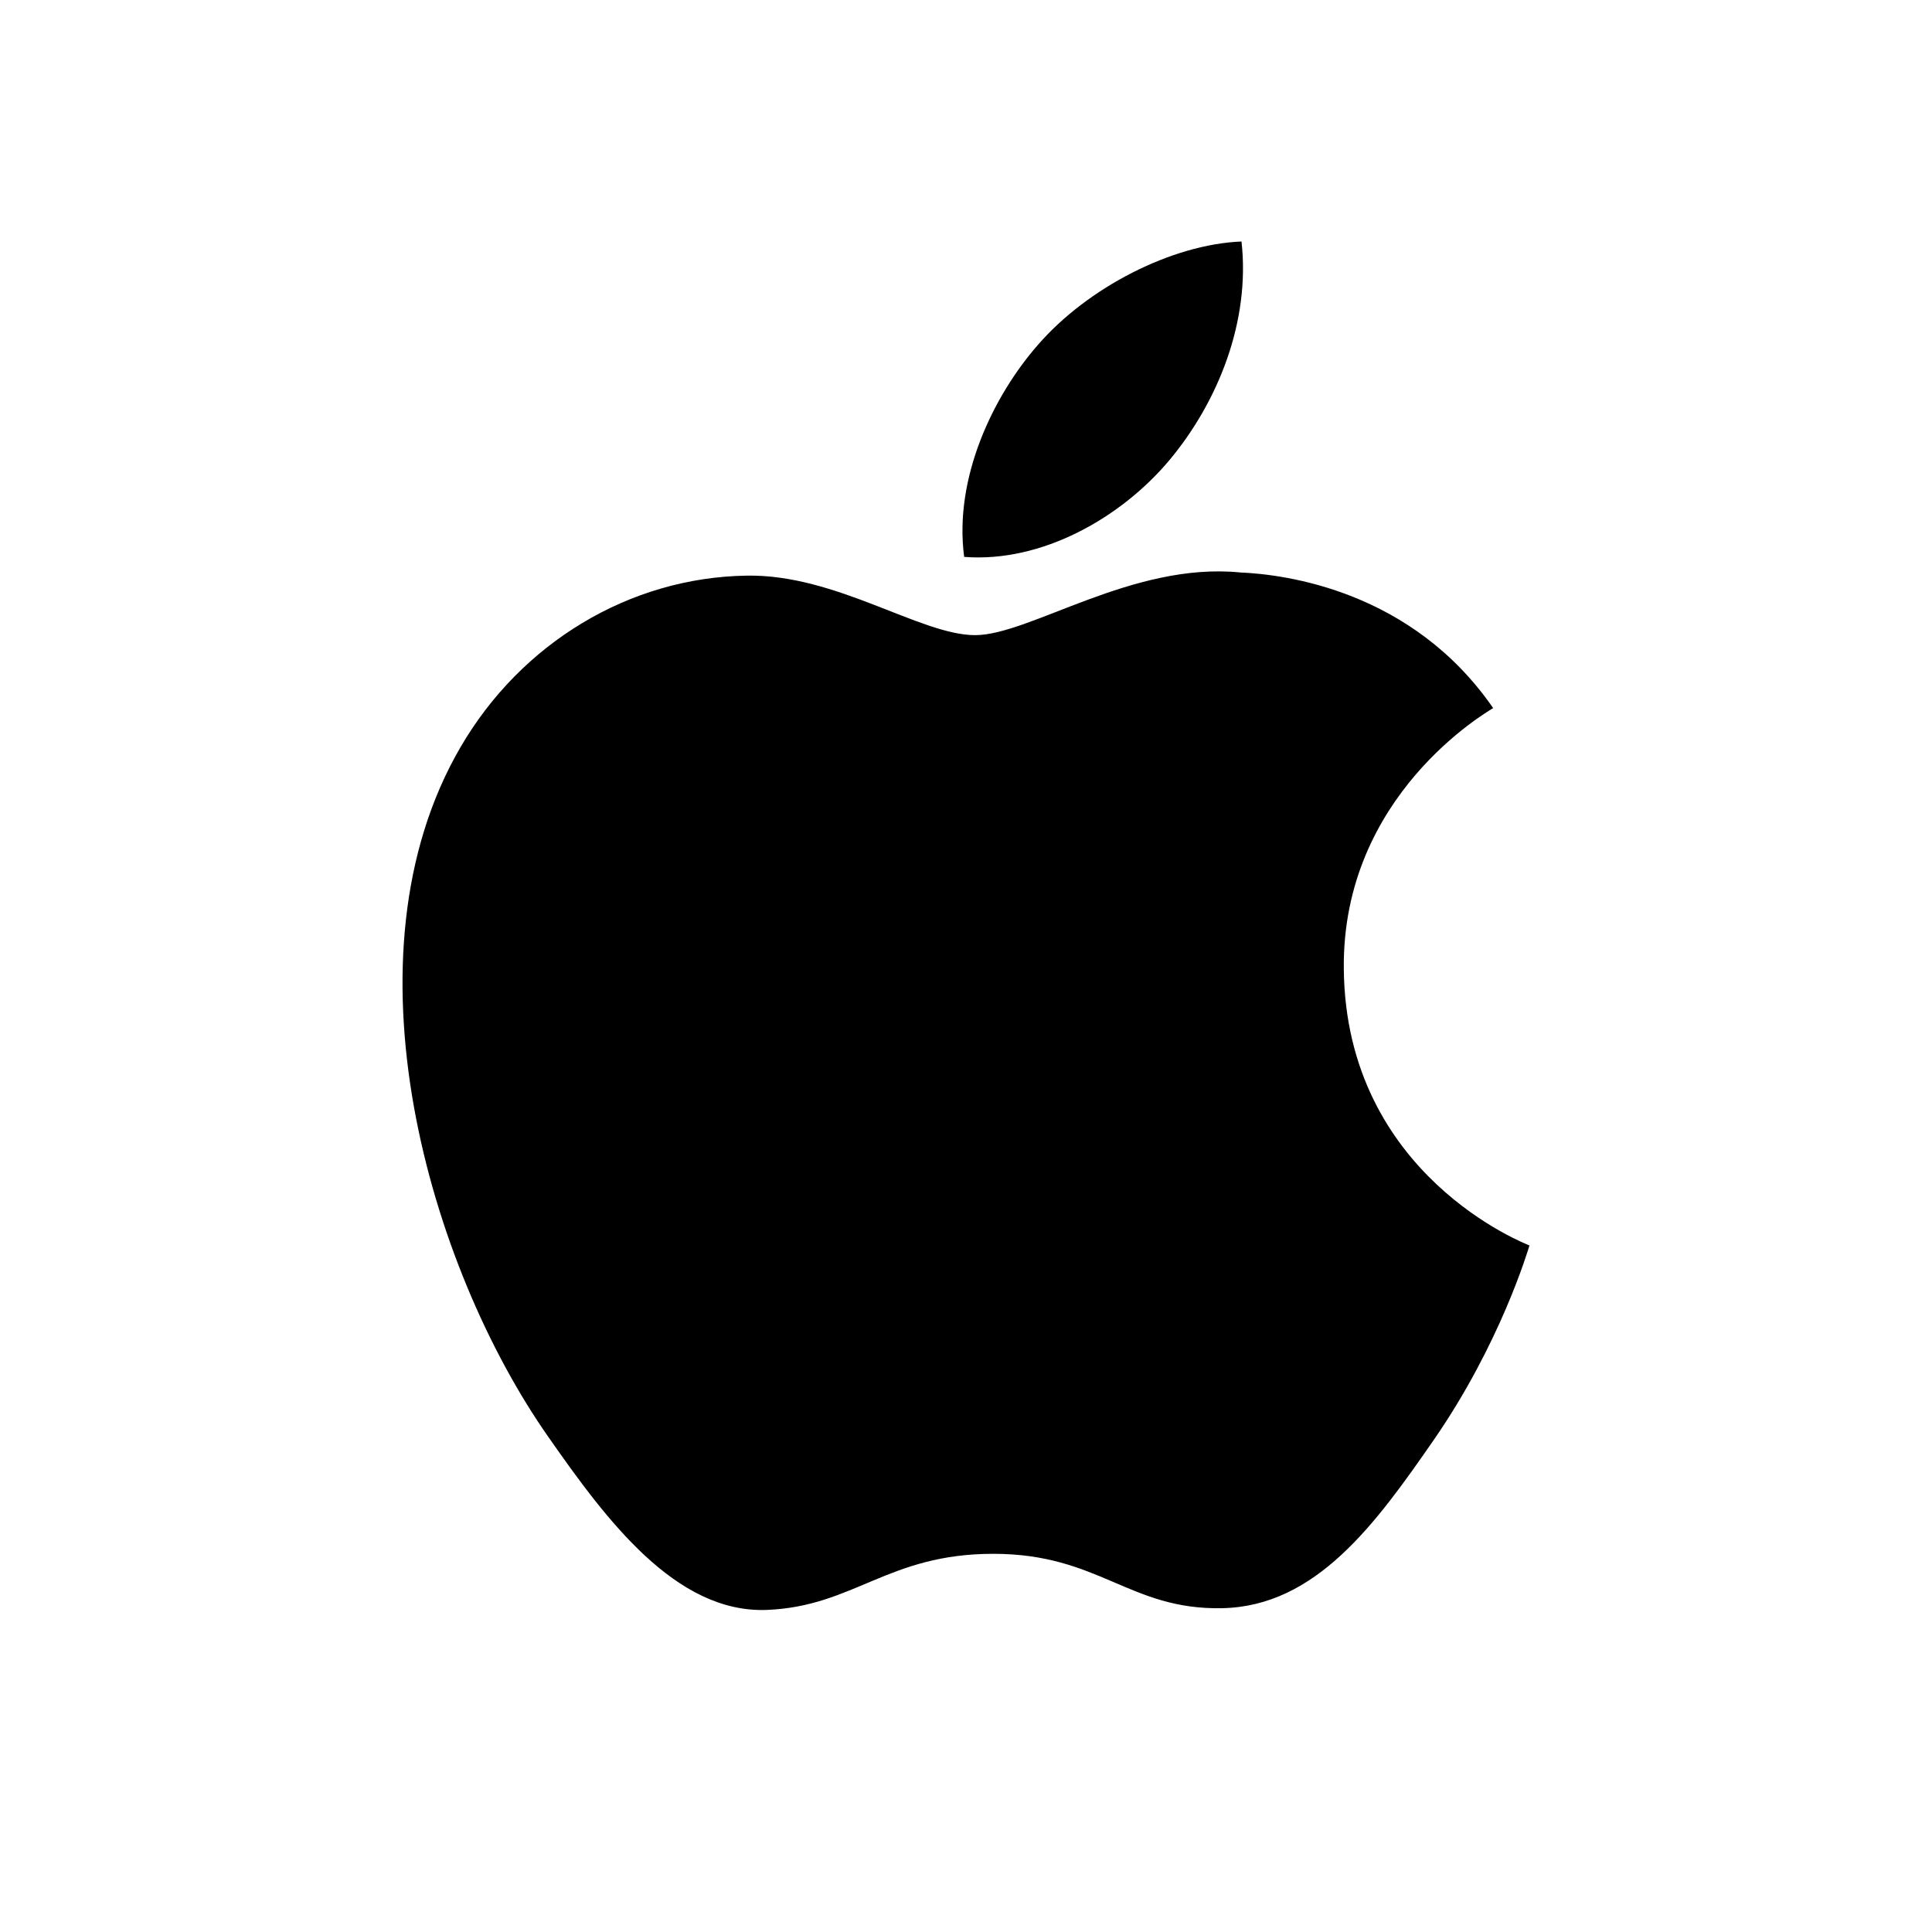 <svg xmlns="http://www.w3.org/2000/svg" xmlns:xlink="http://www.w3.org/1999/xlink" fill="none" version="1.1" width="20" height="20" viewBox="0 0 20 20"><defs><mask id="master_svg0_297_57396" style="mask-type:alpha" maskUnits="userSpaceOnUse"><g><rect x="0" y="0" width="20" height="20" rx="6" fill="#FFFFFF" fill-opacity="1"/></g></mask></defs><g mask="url(#master_svg0_297_57396)"><g><path d="M13.911,10.027C13.893,8.233,15.391,7.373,15.457,7.33C14.616,6.112,13.305,5.946,12.838,5.926C11.722,5.815,10.661,6.575,10.094,6.575C9.528,6.575,8.656,5.942,7.73,5.959C6.514,5.977,5.393,6.658,4.767,7.735C3.503,9.903,4.443,13.115,5.675,14.873C6.276,15.734,6.994,16.7,7.936,16.666C8.843,16.63,9.187,16.085,10.283,16.085C11.38,16.085,11.688,16.666,12.649,16.648C13.625,16.63,14.243,15.771,14.841,14.908C15.532,13.91,15.817,12.943,15.833,12.893C15.812,12.883,13.93,12.171,13.911,10.027L13.911,10.027ZM12.107,4.762C12.607,4.162,12.945,3.33,12.852,2.5C12.132,2.529,11.259,2.975,10.742,3.573C10.278,4.104,9.873,4.951,9.981,5.765C10.786,5.827,11.606,5.36,12.107,4.762L12.107,4.762Z" fill="#000000" fill-opacity="1"/></g></g></svg>